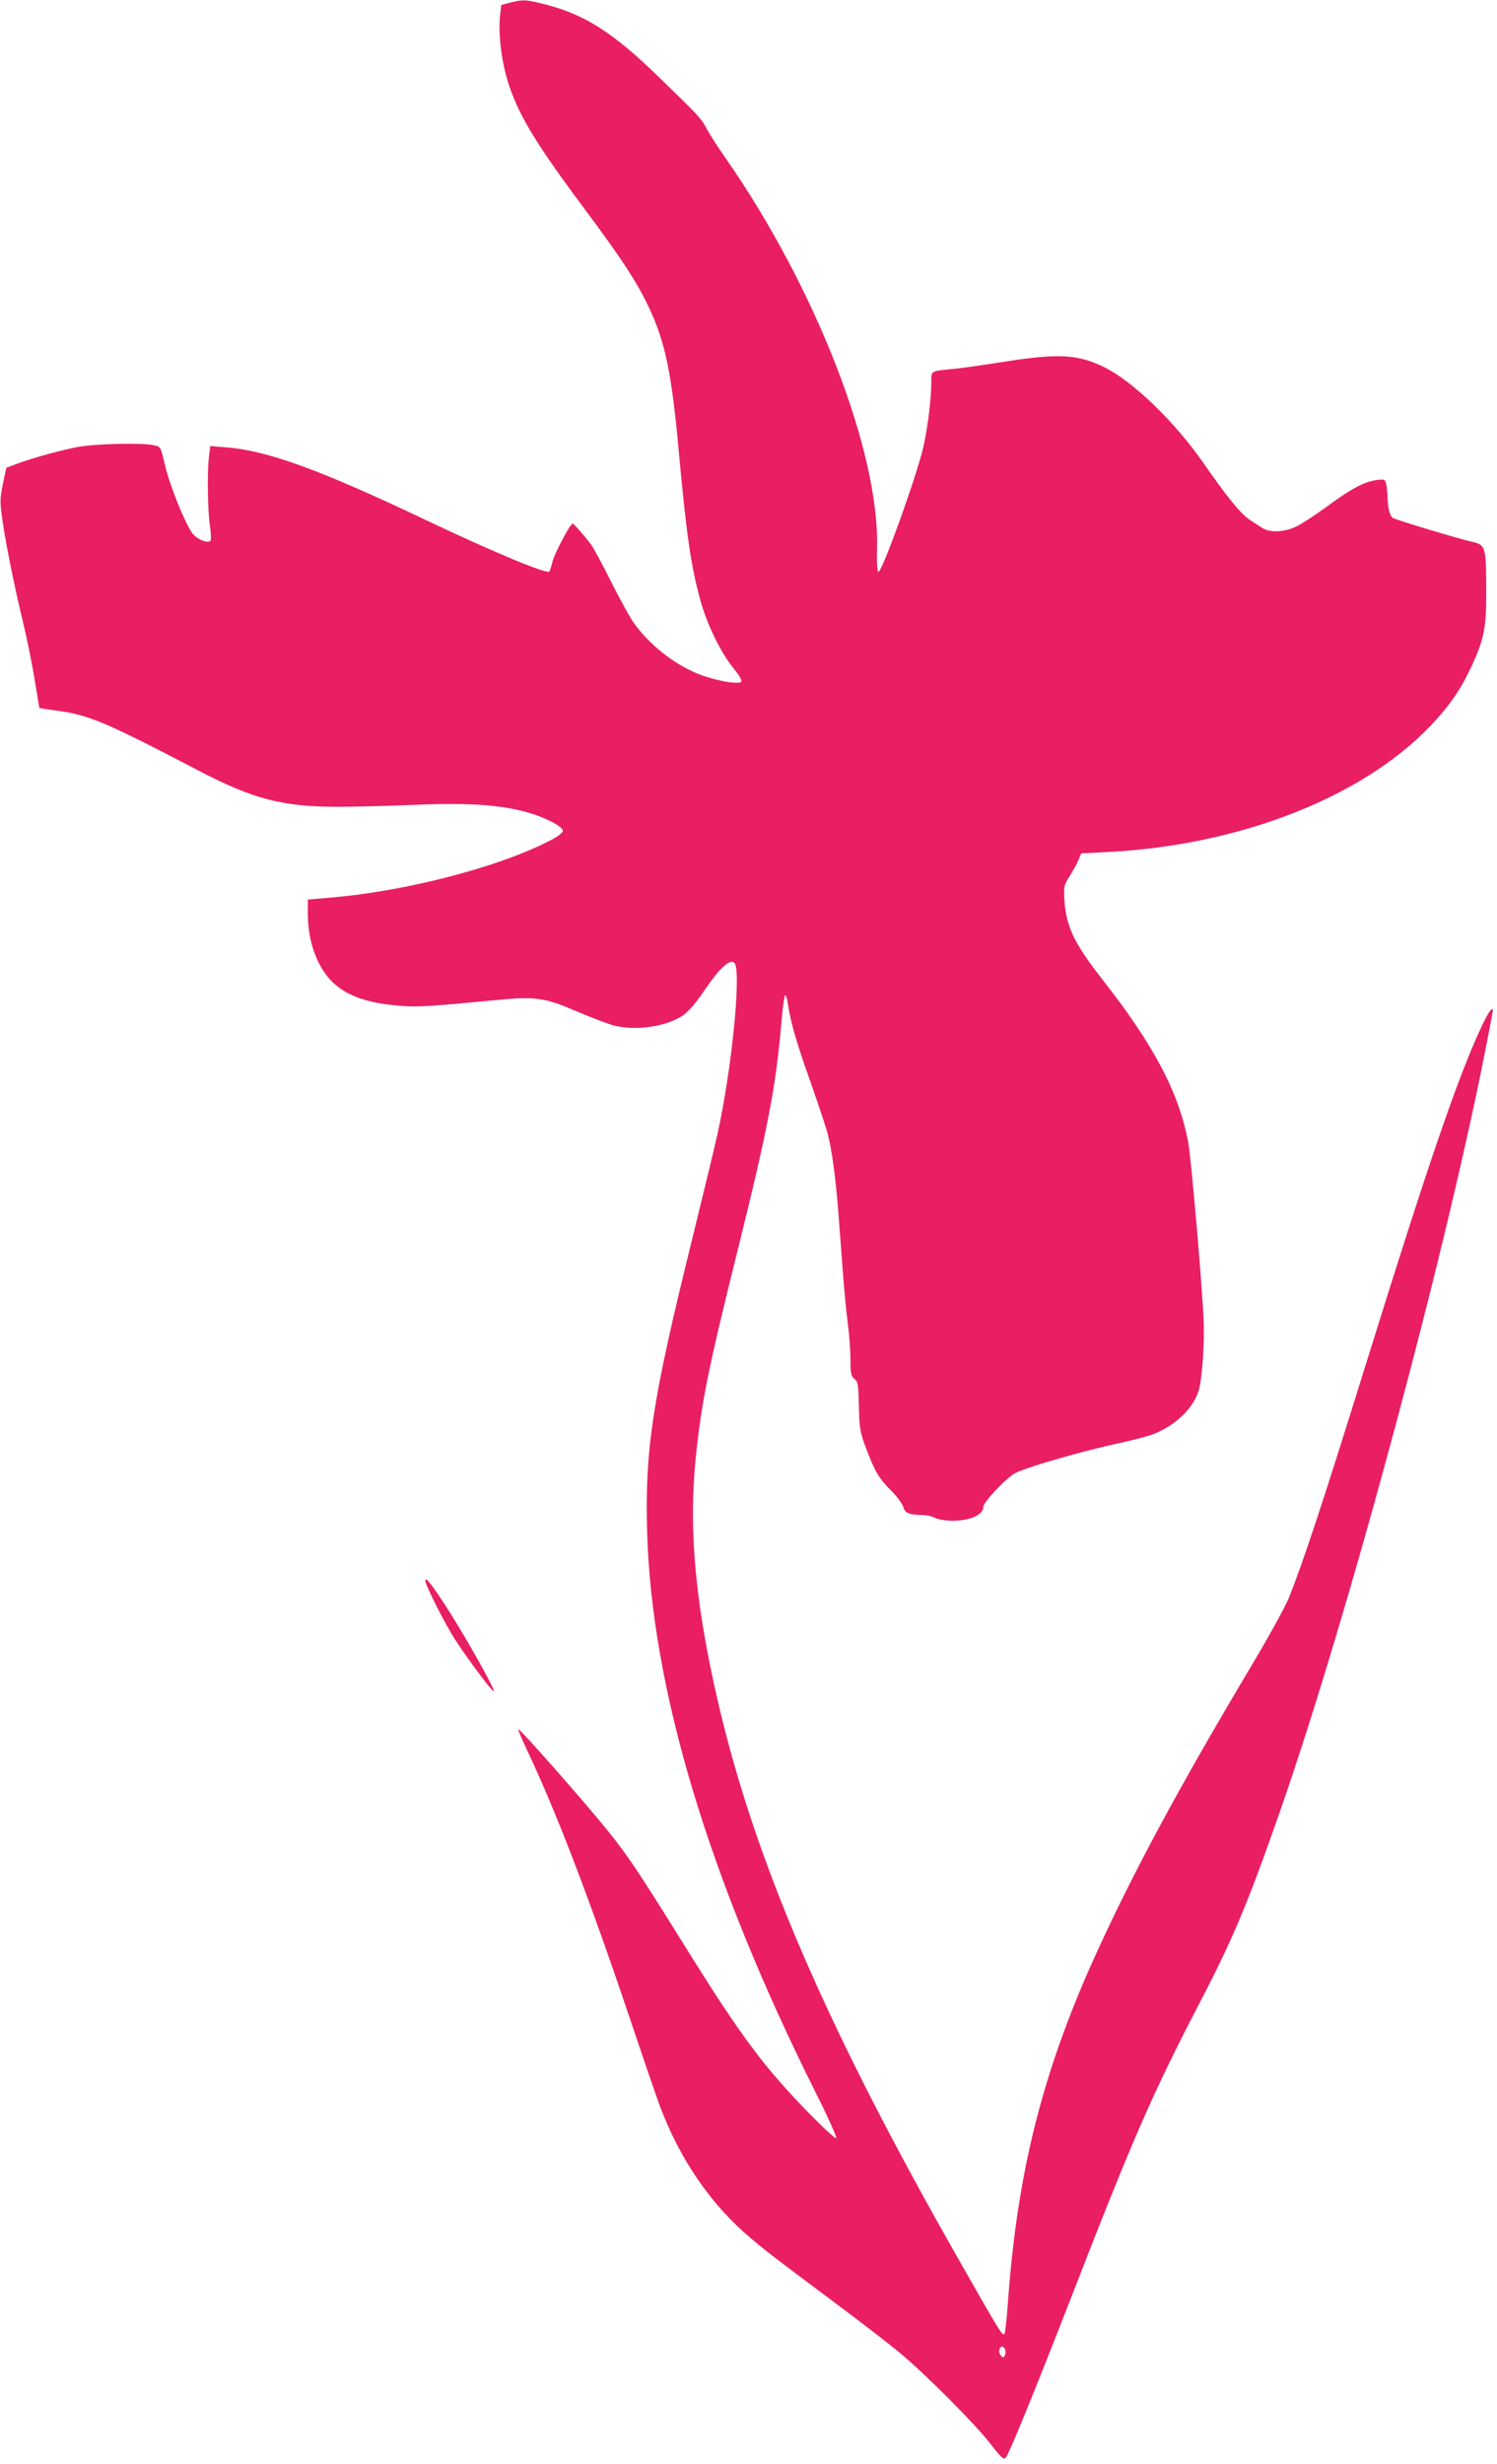 <?xml version="1.0" standalone="no"?>
<!DOCTYPE svg PUBLIC "-//W3C//DTD SVG 20010904//EN"
 "http://www.w3.org/TR/2001/REC-SVG-20010904/DTD/svg10.dtd">
<svg version="1.0" xmlns="http://www.w3.org/2000/svg"
 width="778pt" height="1280pt" viewBox="0 0 778 1280"
 preserveAspectRatio="xMidYMid meet">
<g transform="translate(0,1280) scale(0.1,-0.1)"
fill="#e91e63" stroke="none">
<path d="M2650 12786 l-45 -12 -6 -54 c-11 -102 9 -255 50 -374 55 -157 143
-301 379 -618 203 -272 279 -388 342 -520 88 -185 121 -343 160 -778 39 -421
63 -585 115 -766 35 -119 103 -256 165 -333 34 -41 48 -67 42 -73 -16 -16
-146 9 -228 43 -128 53 -257 157 -334 269 -21 31 -72 125 -115 210 -42 85 -89
171 -103 191 -32 43 -90 109 -96 109 -12 0 -91 -149 -103 -192 -7 -28 -15 -54
-18 -57 -15 -14 -291 101 -645 269 -549 261 -823 360 -1034 376 l-83 7 -6 -48
c-11 -75 -8 -289 4 -367 6 -38 7 -74 2 -78 -16 -14 -72 10 -95 42 -39 56 -117
249 -140 350 -23 98 -23 98 -58 105 -64 14 -310 8 -402 -10 -98 -20 -225 -55
-309 -86 l-56 -21 -18 -84 c-16 -80 -16 -91 -1 -198 20 -133 61 -335 110 -539
19 -80 45 -209 57 -285 12 -76 23 -140 24 -141 1 -2 40 -8 86 -14 169 -22 254
-58 739 -311 285 -149 438 -189 724 -189 100 0 279 5 398 10 340 15 535 -6
688 -75 33 -14 66 -34 75 -44 14 -15 14 -18 -3 -33 -34 -31 -179 -96 -322
-145 -268 -91 -581 -158 -852 -183 l-138 -12 0 -76 c0 -96 22 -188 62 -263 71
-134 196 -197 423 -213 87 -7 150 -3 494 30 203 20 253 13 421 -60 69 -29 149
-60 179 -69 114 -34 282 -11 370 49 31 22 68 65 116 136 74 109 127 158 151
138 39 -32 -12 -552 -87 -889 -11 -52 -72 -304 -135 -560 -204 -827 -242
-1075 -231 -1499 21 -816 319 -1808 877 -2923 63 -125 110 -231 106 -235 -4
-4 -69 55 -144 132 -232 238 -352 399 -633 850 -257 413 -305 484 -413 618
-113 141 -456 530 -462 524 -3 -2 18 -51 45 -108 153 -324 320 -759 531 -1384
70 -209 142 -418 159 -464 104 -278 266 -514 472 -687 95 -80 116 -95 439
-337 129 -96 280 -212 335 -258 135 -112 397 -375 475 -477 51 -67 66 -80 76
-70 17 17 151 346 331 808 327 843 429 1077 672 1545 178 341 255 525 423
1005 355 1016 871 2933 1077 4004 36 185 34 169 20 160 -7 -4 -29 -43 -50 -88
-123 -263 -277 -714 -589 -1716 -233 -750 -336 -1061 -412 -1251 -19 -47 -105
-202 -190 -345 -379 -635 -622 -1085 -820 -1522 -269 -595 -400 -1113 -449
-1782 -6 -91 -15 -169 -19 -174 -10 -11 -23 9 -222 359 -745 1304 -1124 2206
-1307 3110 -85 420 -108 751 -76 1075 29 290 67 477 219 1087 155 624 198 844
227 1181 6 78 15 142 20 142 4 0 11 -21 14 -47 13 -90 46 -205 116 -400 38
-108 78 -228 89 -266 23 -84 45 -247 59 -442 6 -77 16 -207 22 -290 6 -82 17
-199 25 -259 8 -61 14 -146 14 -191 0 -68 3 -83 20 -98 21 -18 21 -22 25 -187
2 -68 9 -102 34 -168 47 -125 67 -159 131 -224 32 -32 61 -72 65 -87 7 -31 32
-41 104 -41 20 -1 47 -7 61 -15 14 -8 52 -14 86 -15 95 0 164 30 164 72 0 22
103 134 158 171 40 28 357 120 552 161 64 14 141 34 171 45 116 44 212 136
239 229 19 66 31 254 25 377 -12 225 -65 830 -80 912 -48 256 -176 500 -442
840 -149 190 -192 278 -201 415 -4 73 -3 80 26 125 17 27 38 64 46 84 l15 36
138 7 c684 35 1318 282 1674 652 98 102 159 190 213 305 70 150 81 206 80 409
-1 225 -3 230 -80 247 -69 16 -382 110 -404 122 -17 9 -27 47 -29 111 -1 25
-4 56 -8 69 -5 21 -10 23 -50 17 -63 -8 -133 -46 -258 -138 -60 -44 -132 -91
-160 -104 -61 -29 -138 -32 -176 -6 -15 9 -44 29 -66 43 -46 32 -117 118 -238
293 -153 219 -368 426 -519 500 -136 66 -236 71 -516 27 -102 -16 -214 -32
-250 -36 -138 -13 -130 -9 -130 -71 0 -85 -19 -240 -42 -339 -35 -151 -214
-648 -233 -646 -6 1 -9 48 -7 124 14 498 -319 1354 -788 2027 -37 52 -79 118
-95 147 -31 58 -34 62 -241 263 -255 249 -404 342 -632 395 -73 17 -91 17
-152 1z m2574 -12192 c3 -9 2 -22 -2 -30 -7 -13 -10 -13 -21 0 -14 16 -9 46 8
46 5 0 12 -7 15 -16z"/>
<path d="M2210 4590 c0 -24 103 -227 159 -313 70 -107 192 -269 198 -263 7 7
-144 277 -233 416 -84 132 -123 182 -124 160z"/>
</g>
</svg>
